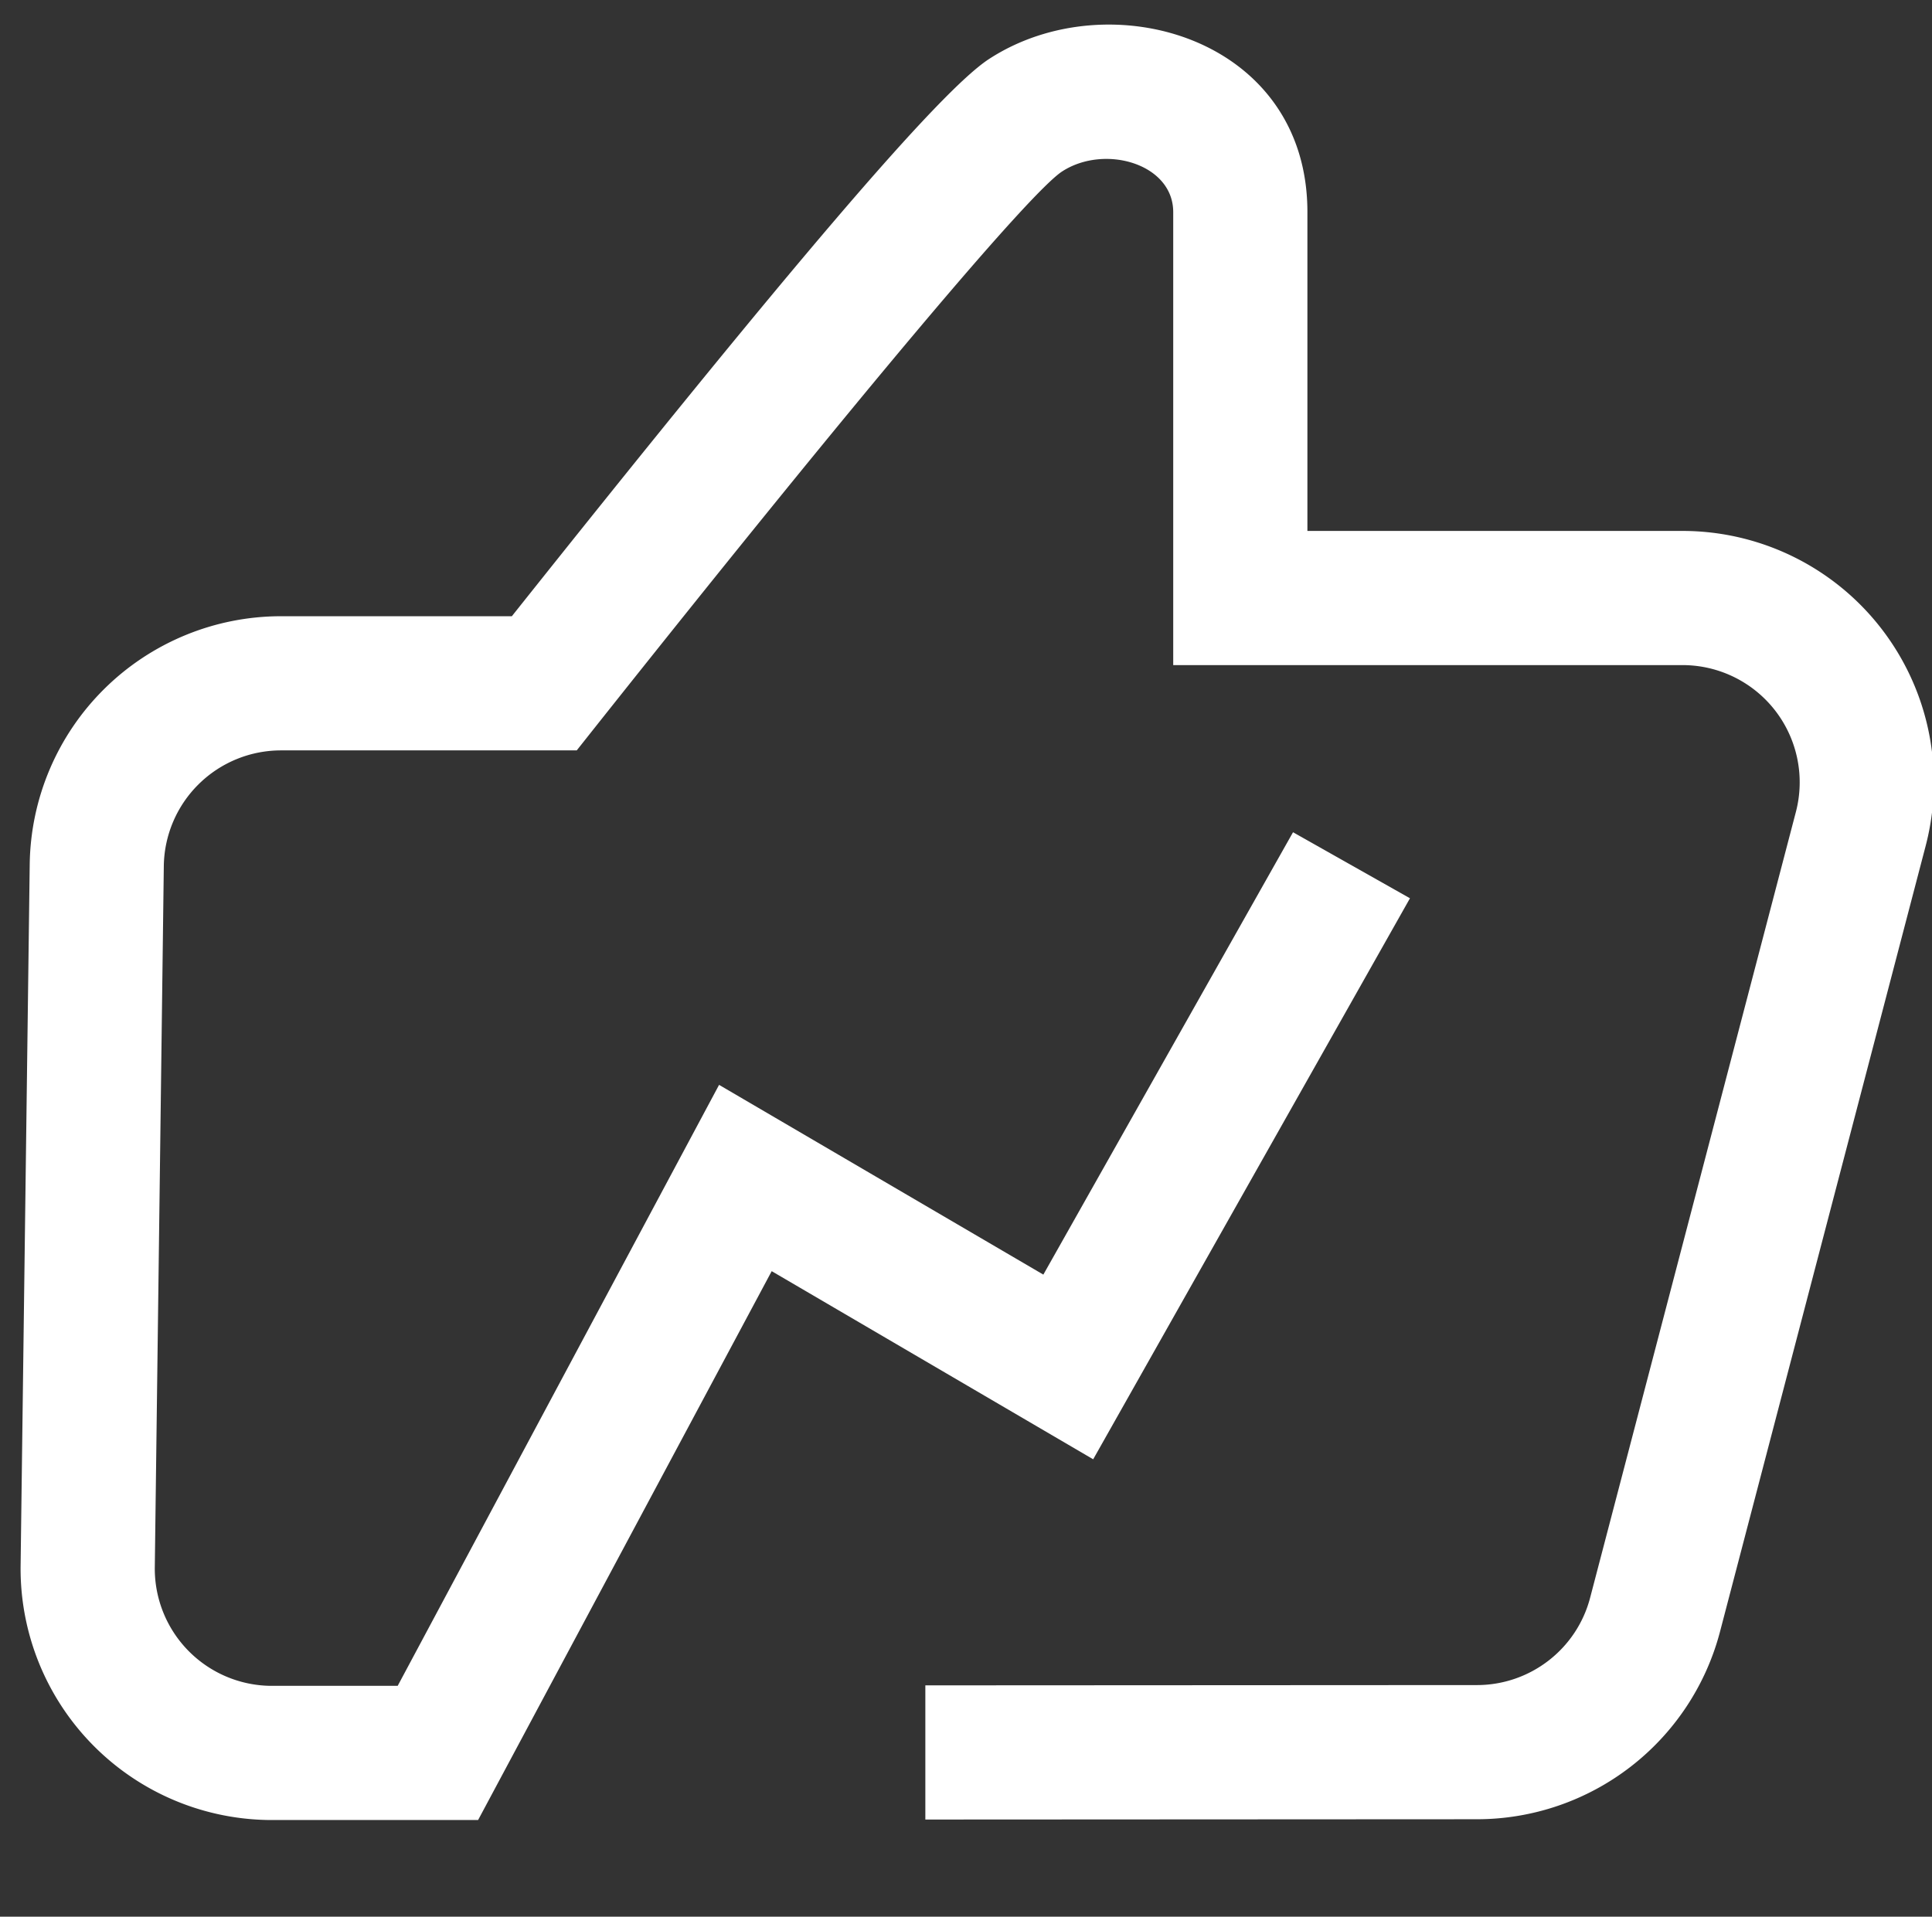 <?xml version="1.0" standalone="no"?><!DOCTYPE svg PUBLIC "-//W3C//DTD SVG 1.1//EN" "http://www.w3.org/Graphics/SVG/1.1/DTD/svg11.dtd"><svg t="1681973360671" class="icon" viewBox="0 0 1032 1024" version="1.1" xmlns="http://www.w3.org/2000/svg" p-id="8659" xmlns:xlink="http://www.w3.org/1999/xlink" width="201.562" height="200"><rect x="0" y="0" width="1032" height="1024" fill="#333333" stroke="none"/><path d="M144.486 900.659a62.618 62.618 0 0 1-61.798-63.386l4.813-374.579A62.618 62.618 0 0 1 150.118 400.896h157.952l10.752-13.568c143.872-181.146 231.526-284.672 248.525-295.731 22.63-14.694 59.341-4.198 59.341 21.709V355.328h271.974a62.618 62.618 0 0 1 60.621 78.49l-109.875 419.686c-7.168 27.546-32.051 46.746-60.518 46.746l-294.605 0.154v71.68l294.656-0.154a134.298 134.298 0 0 0 129.843-100.301l109.824-419.686a134.298 134.298 0 0 0-129.946-168.294H698.368V113.306C698.368 19.968 592.384-10.24 528.282 31.539 501.606 48.896 421.171 143.514 273.408 329.216H150.118A134.298 134.298 0 0 0 15.872 461.824l-4.864 374.528a134.298 134.298 0 0 0 132.608 135.987h111.77l156.826-293.222 171.725 100.506 169.216-299.725-62.464-35.277-133.376 236.339-173.21-101.376-171.674 321.075H144.486z" fill="#FFFFFF" p-id="8660"></path></svg>